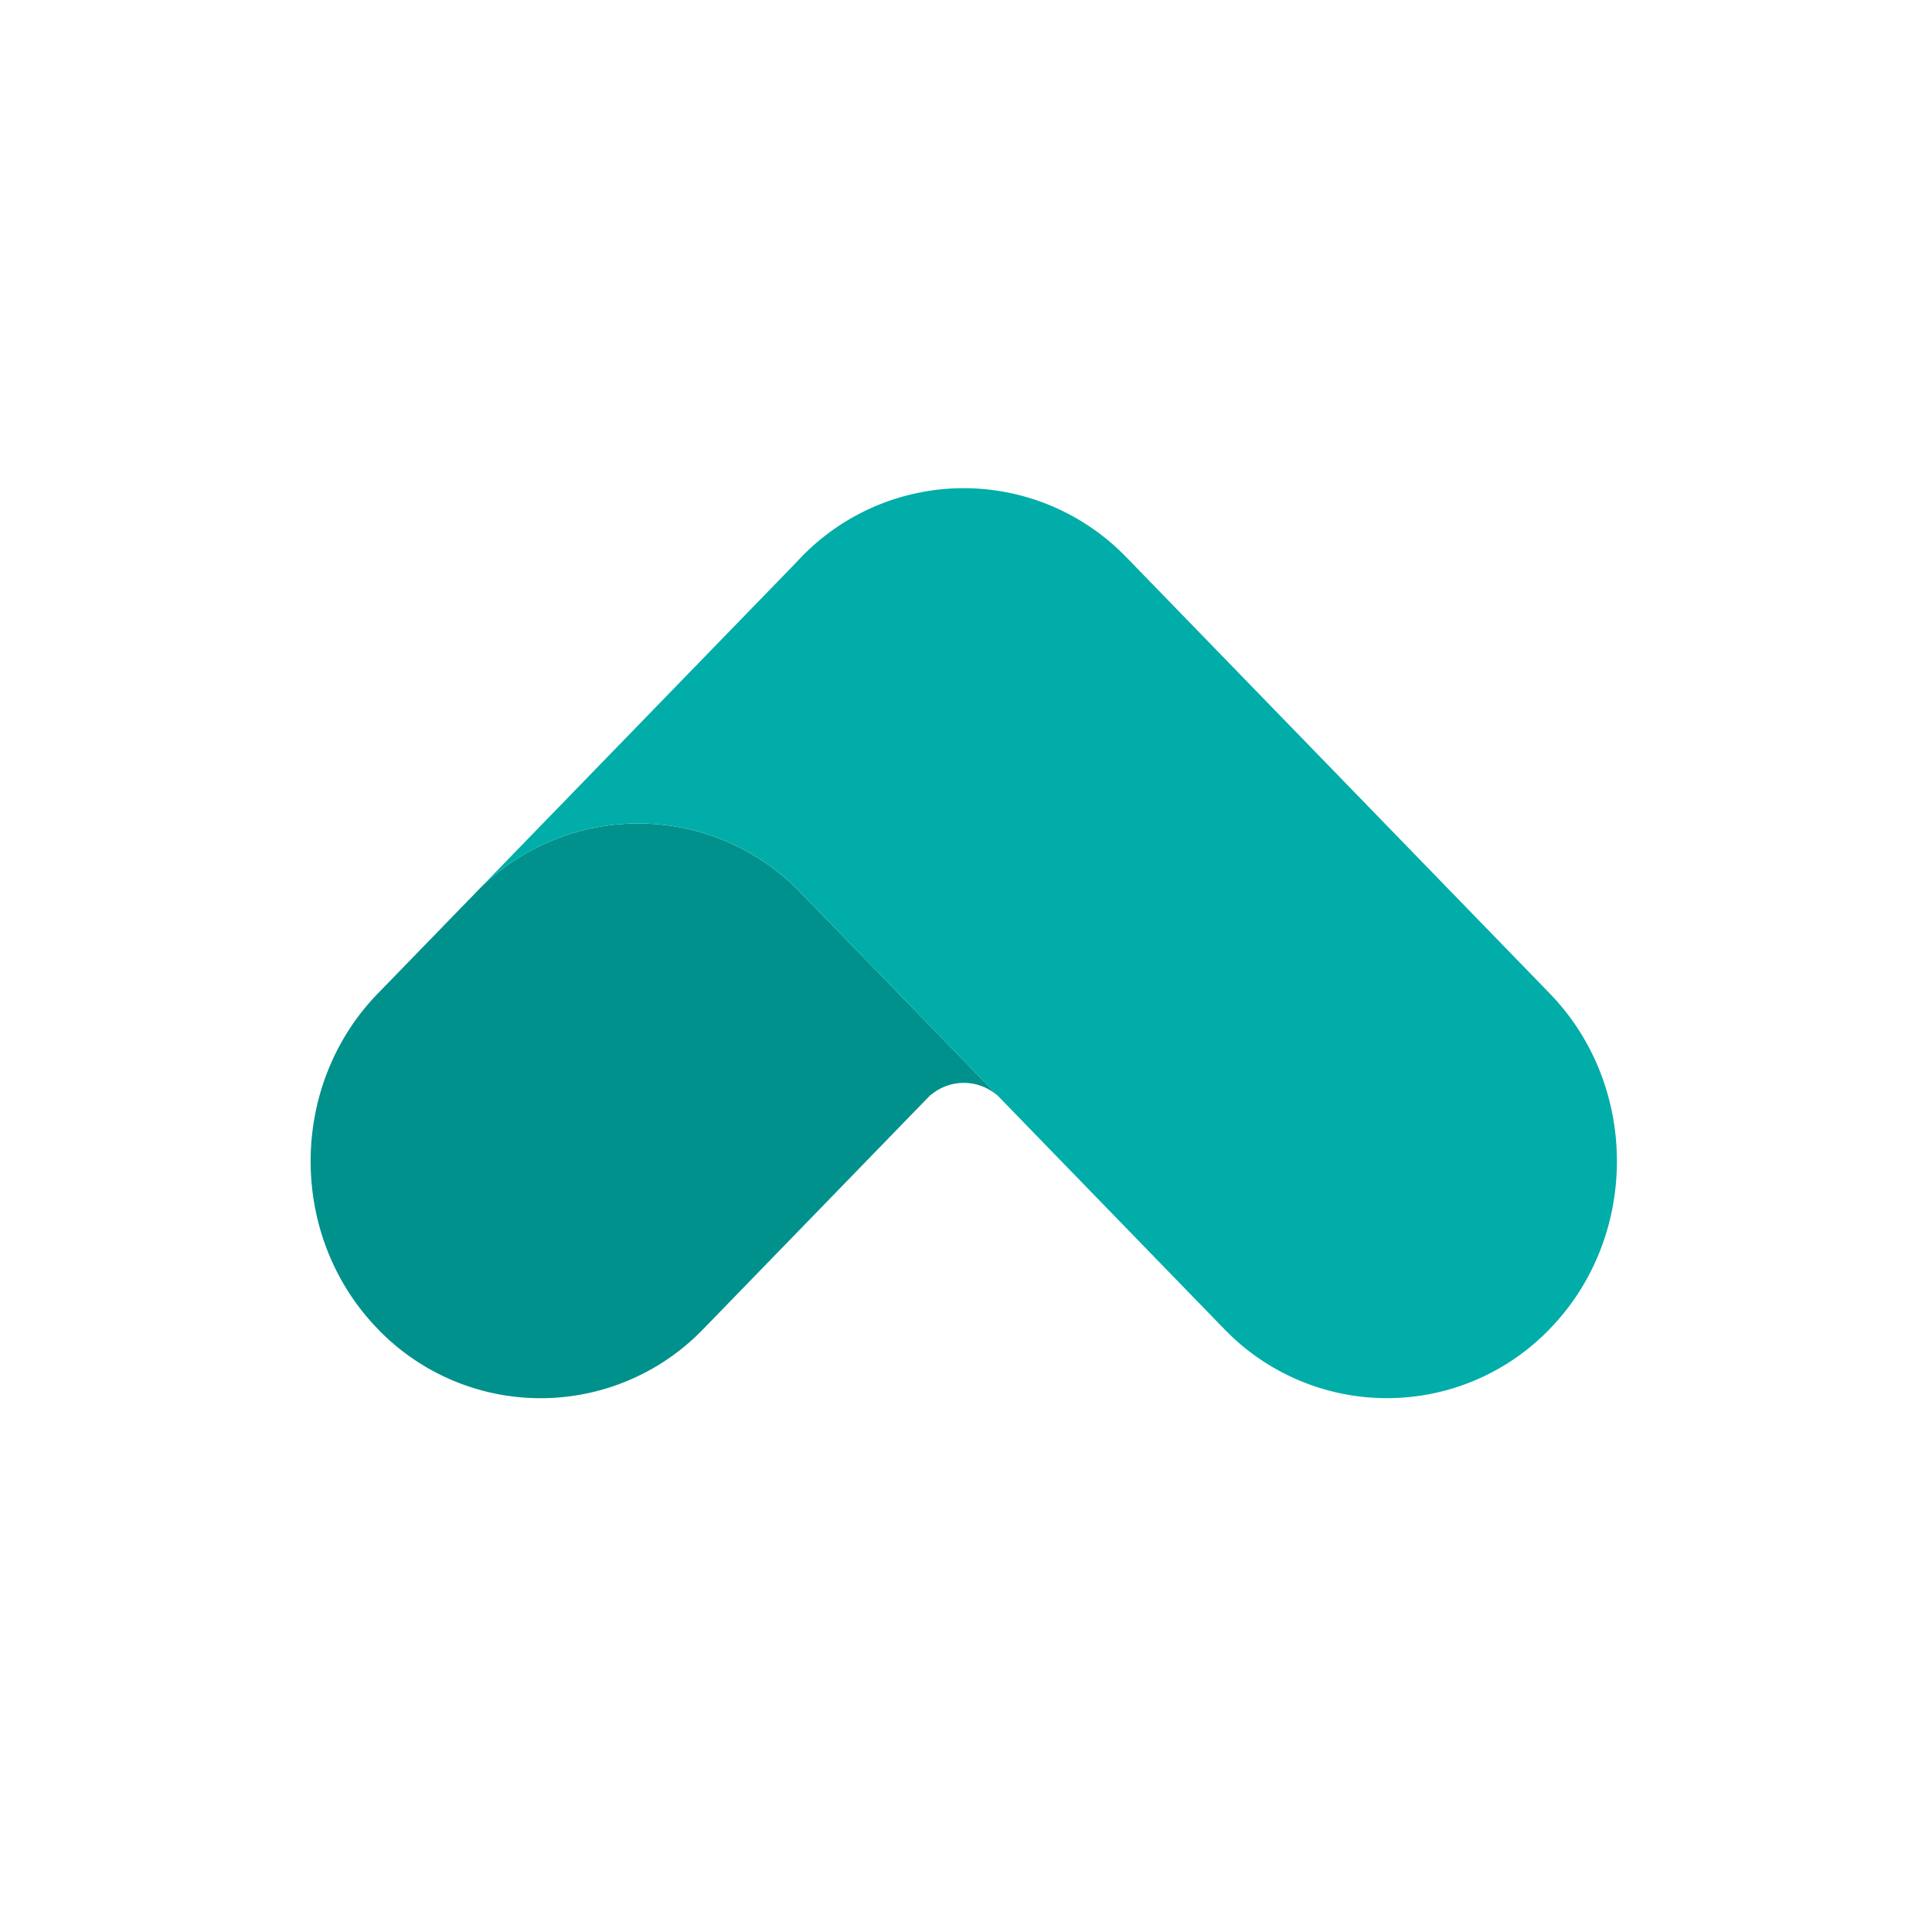 <svg xmlns="http://www.w3.org/2000/svg" width="60" height="60" fill="none"><path fill="#fff" d="M0 0h60v60H0z"/><path fill="#00918C" d="m14.905 27.588-3.173 3.268c-2.78 2.864-2.78 7.552 0 10.415l.003.005a7.02 7.02 0 0 0 10.108-.003l7.068-7.281v.011a1.584 1.584 0 0 1 2.042 0h.01l-6.09-6.274a7 7 0 0 0-9.968-.14"/><path fill="#00ADA8" d="M48.129 30.853 34.994 17.32l-.01-.008a7.016 7.016 0 0 0-10.108-.002q-.067.07-.132.14l-.395.408-9.445 9.73h.002a7 7 0 0 1 9.968.14l6.088 6.275 7.055 7.268a7.02 7.02 0 0 0 10.113-.001c2.78-2.864 2.78-7.551-.002-10.417"/></svg>